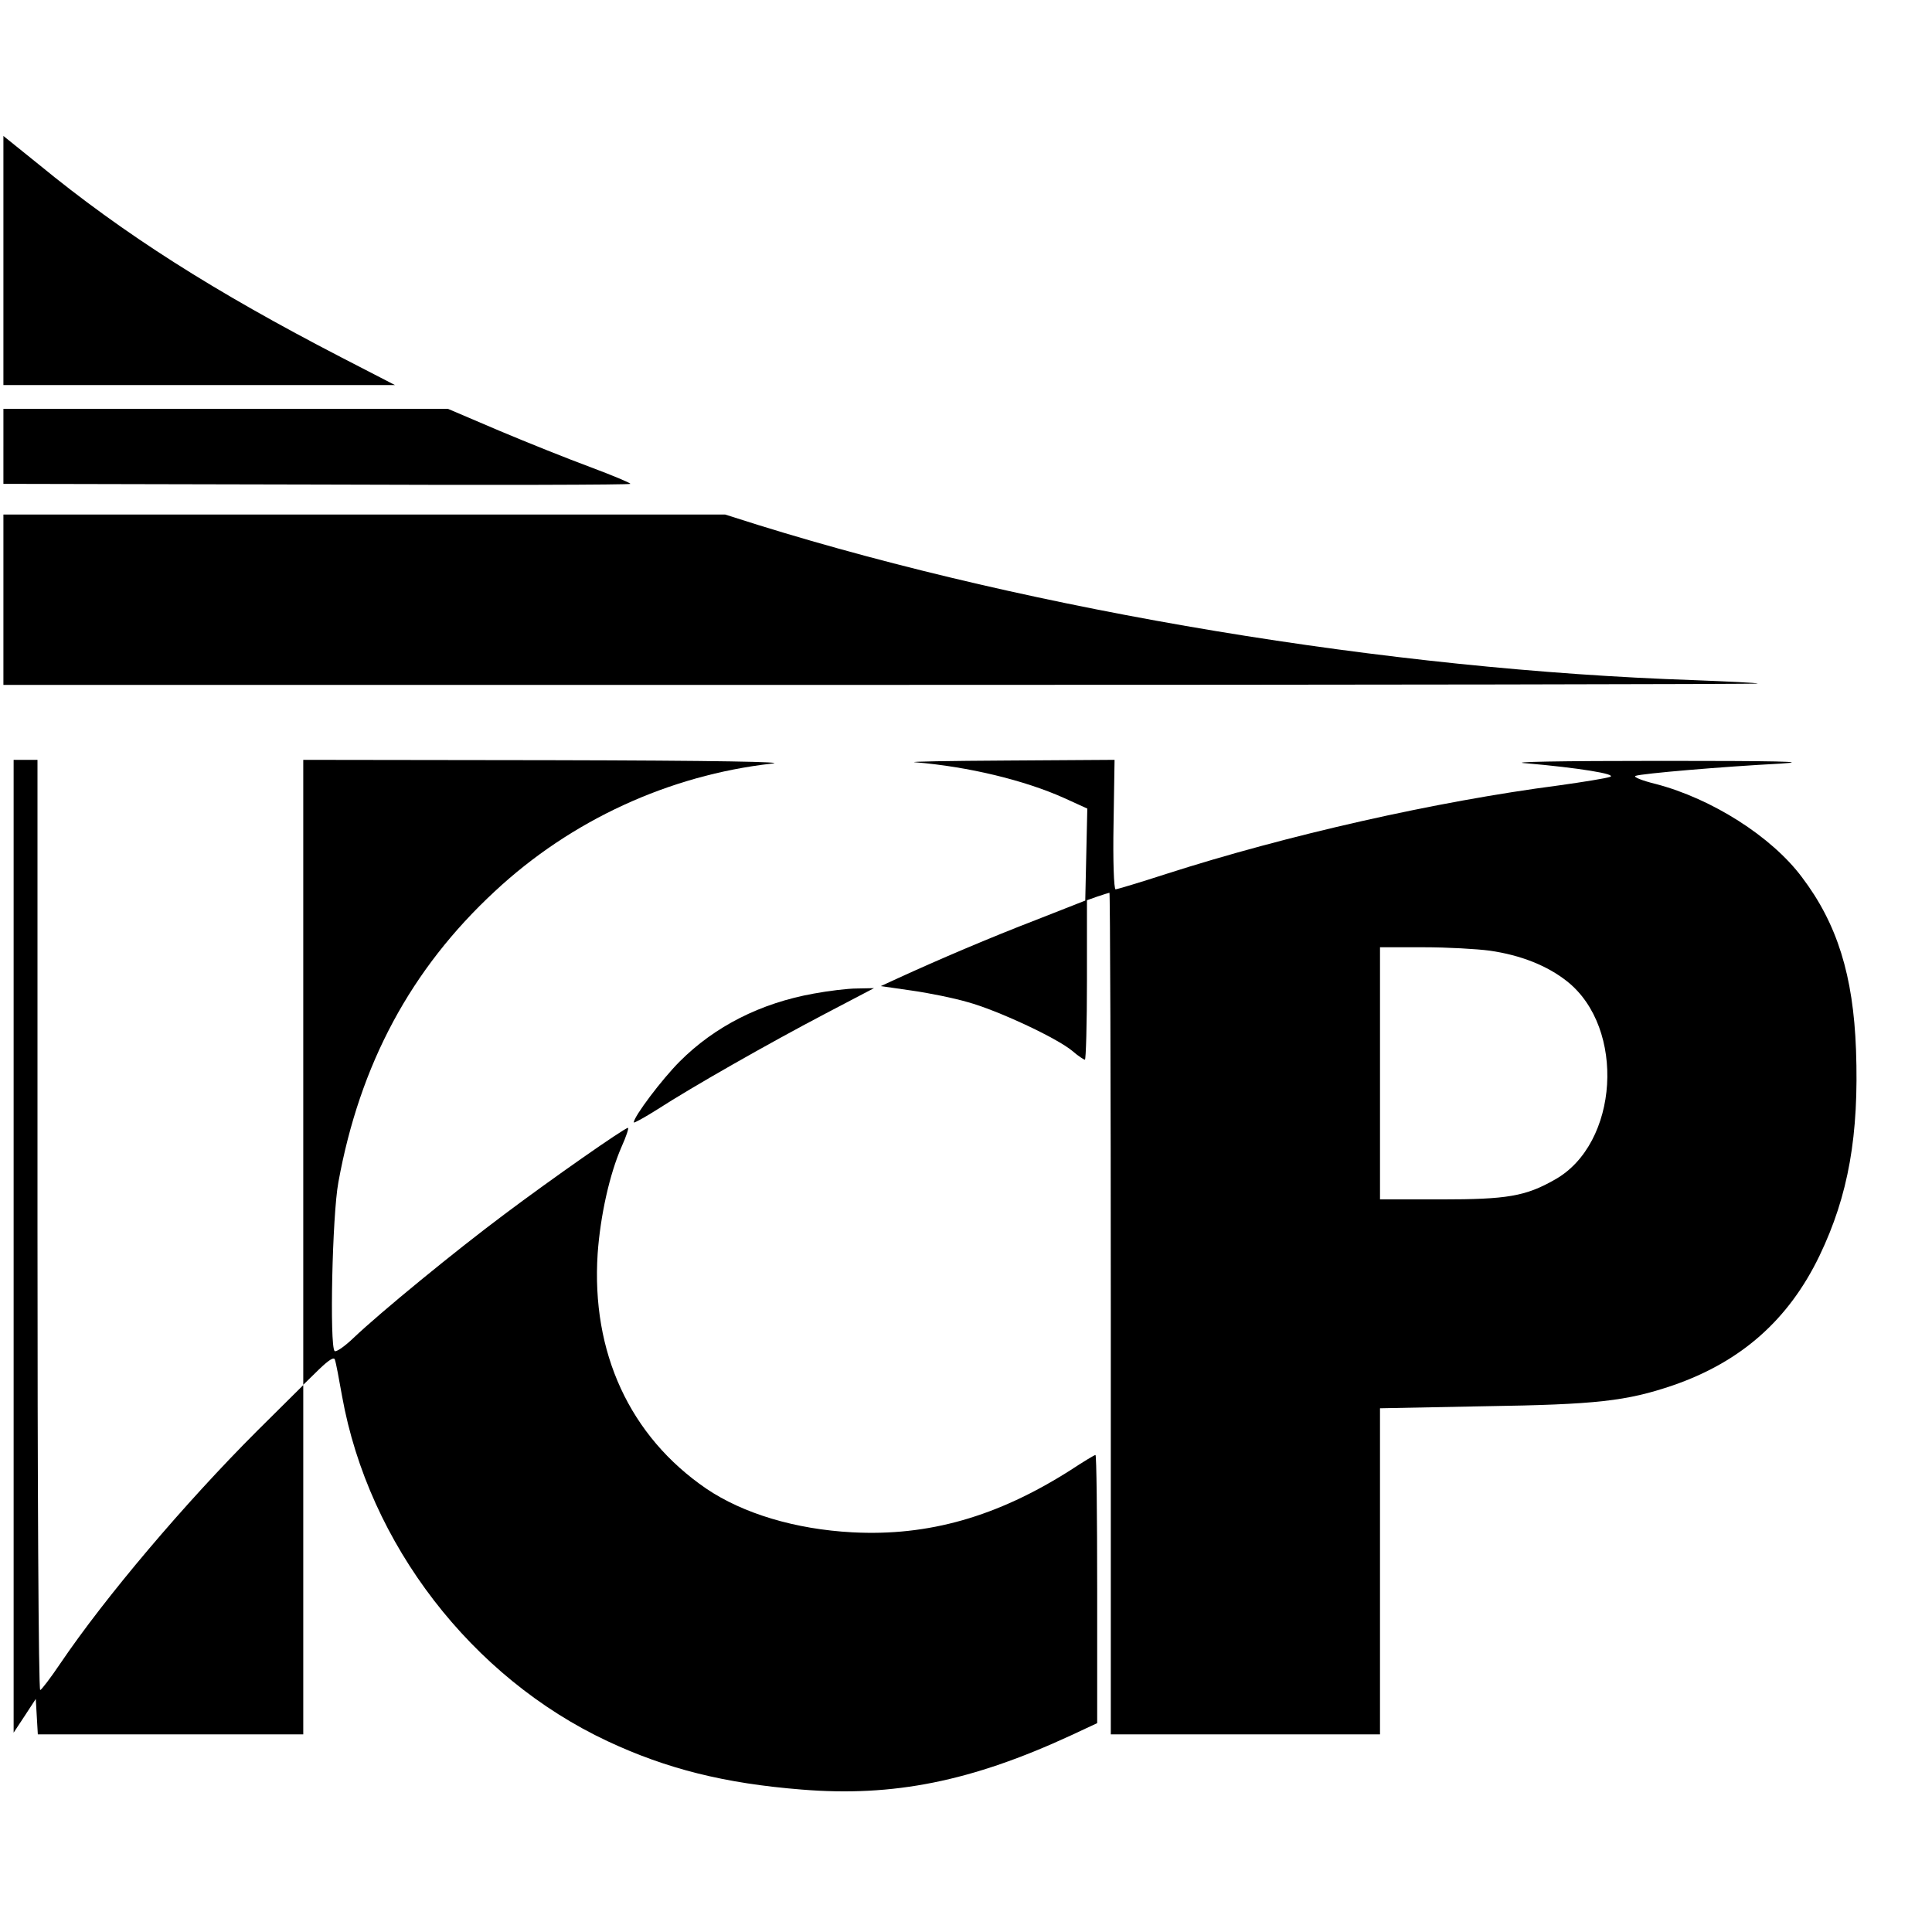<?xml version="1.0" standalone="no"?>
<!DOCTYPE svg PUBLIC "-//W3C//DTD SVG 20010904//EN"
 "http://www.w3.org/TR/2001/REC-SVG-20010904/DTD/svg10.dtd">
<svg version="1.0" xmlns="http://www.w3.org/2000/svg"
 width="567pt" height="567pt" viewBox="0 0 567 567"
 preserveAspectRatio="xMidYMid meet">
<g transform="translate(0,567) scale(0.1,-0.1)"
fill="#000000" stroke="none">
<path d="M10 4906 l0 -366 575 0 574 0 -157 81 c-373 193 -638 361 -889 567
l-103 83 0 -365z"/>
<path d="M10 4360 l0 -110 920 -2 c506 -2 920 -1 920 2 0 3 -53 25 -117 49
-65 24 -185 72 -268 107 l-150 64 -652 0 -653 0 0 -110z"/>
<path d="M10 3910 l0 -250 2577 0 c1417 0 2574 2 2572 4 -2 2 -87 6 -189 10
-893 30 -1929 202 -2744 455 l-98 31 -1059 0 -1059 0 0 -250z"/>
<path d="M40 2013 l0 -1428 33 50 32 49 3 -52 3 -52 390 0 389 0 0 512 0 513
-136 -135 c-212 -212 -445 -487 -577 -682 -29 -43 -55 -77 -59 -78 -5 0 -8
614 -8 1365 l0 1365 -35 0 -35 0 0 -1427z"/>
<path d="M890 2523 l0 -917 45 44 c31 30 46 39 48 29 3 -8 12 -56 21 -107 78
-433 380 -825 779 -1012 173 -81 343 -124 570 -142 269 -22 498 24 790 159
l77 36 0 394 c0 216 -2 393 -5 393 -3 0 -36 -20 -74 -45 -214 -136 -416 -194
-640 -182 -167 9 -320 55 -428 128 -225 154 -338 400 -319 690 8 112 35 233
70 313 14 31 22 56 19 56 -10 0 -226 -151 -363 -254 -142 -106 -362 -286 -443
-363 -26 -25 -51 -42 -55 -38 -15 15 -7 398 11 495 63 347 213 626 459 854
224 209 512 341 813 375 53 5 -165 9 -647 10 l-728 1 0 -917z"/>
<path d="M2685 3433 c158 -13 322 -53 438 -105 l68 -31 -3 -135 -3 -135 -145
-57 c-135 -52 -285 -116 -405 -171 l-50 -23 90 -13 c50 -7 124 -22 165 -34 85
-23 262 -105 308 -144 16 -14 33 -25 36 -25 3 0 6 105 6 234 l0 234 31 11 c18
6 34 11 35 11 2 0 4 -556 4 -1235 l0 -1235 395 0 395 0 0 479 0 478 308 6
c328 5 415 15 551 61 200 69 340 192 431 381 85 177 116 354 107 604 -8 218
-55 370 -159 507 -89 119 -264 230 -428 273 -41 10 -68 21 -60 24 20 7 254 27
426 36 95 6 -17 8 -351 8 -299 0 -454 -3 -397 -7 152 -13 270 -32 247 -40 -11
-4 -78 -15 -150 -25 -361 -47 -798 -146 -1153 -260 -77 -25 -144 -45 -148 -45
-5 0 -8 85 -6 190 l3 190 -313 -2 c-172 -1 -295 -3 -273 -5z m1687 -553 c91
-13 169 -44 227 -90 173 -137 152 -477 -36 -582 -86 -49 -140 -58 -335 -58
l-178 0 0 370 0 370 128 0 c70 0 157 -5 194 -10z"/>
<path d="M2388 2754 c-156 -28 -290 -96 -393 -199 -52 -52 -135 -162 -135
-179 0 -3 31 14 69 38 102 66 327 194 491 280 l145 76 -50 -1 c-27 0 -84 -7
-127 -15z"/>
</g>
</svg>

